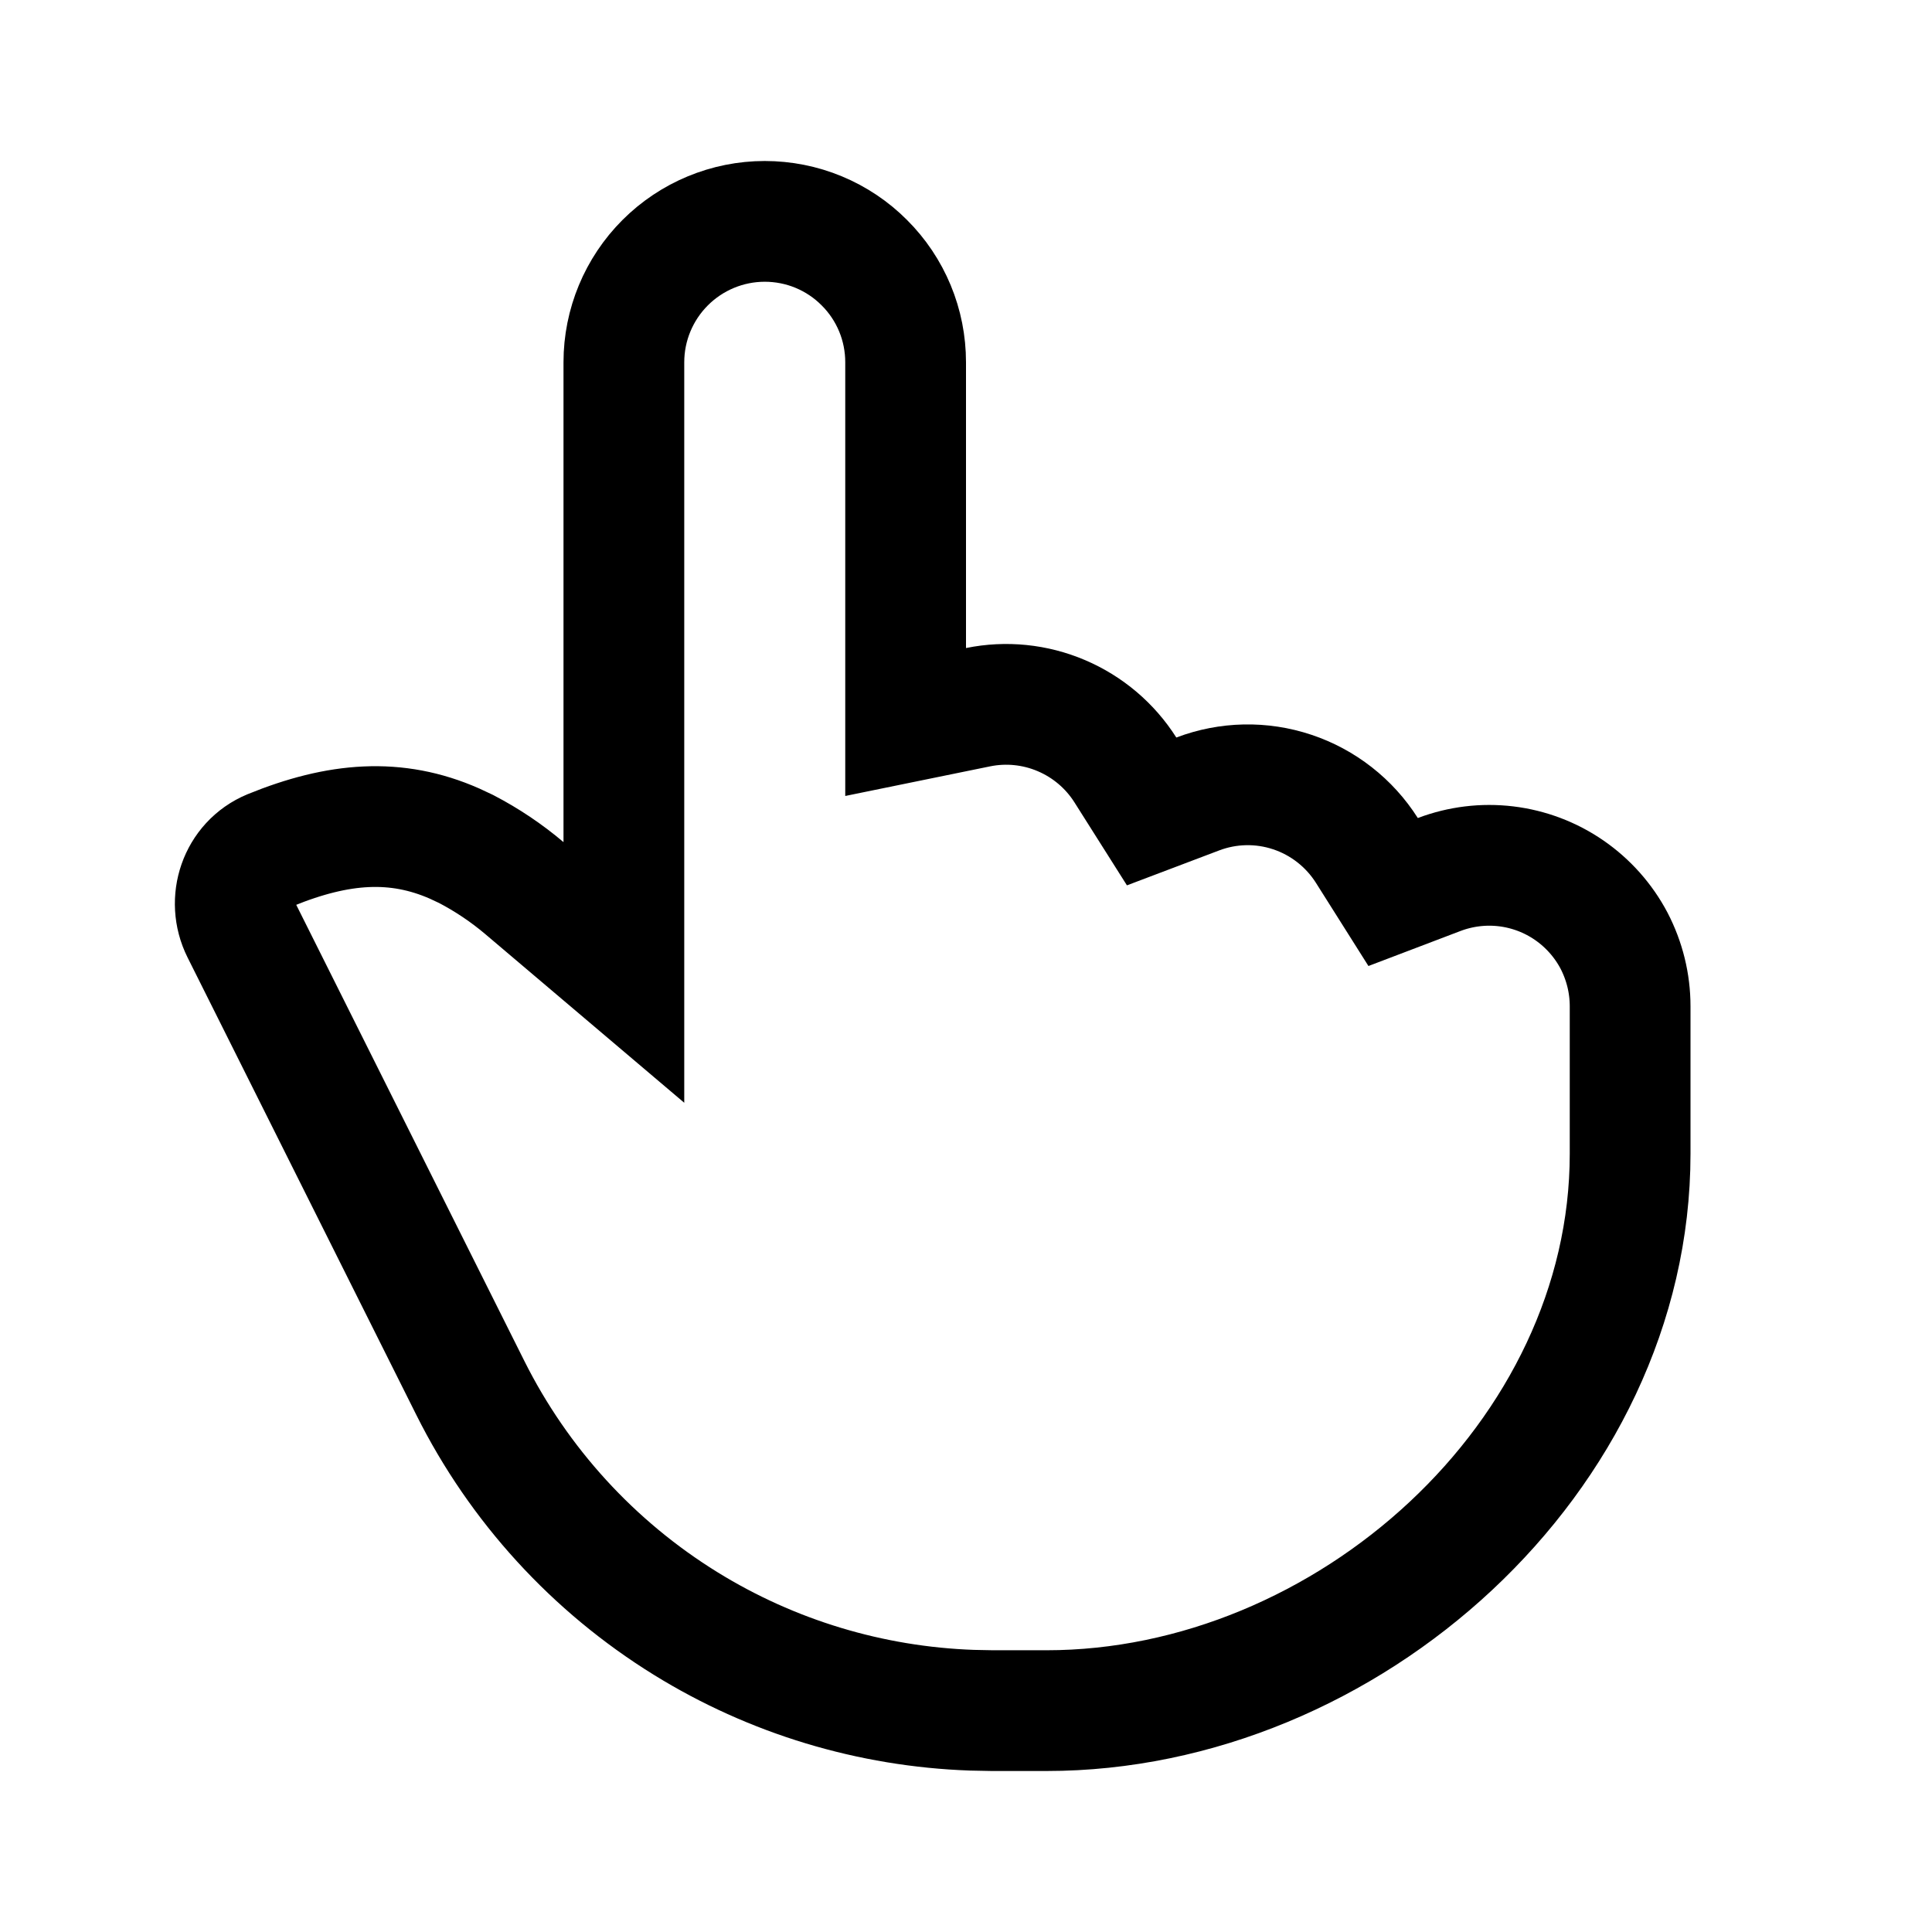 <svg width="24" height="24" viewBox="0 0 24 24" fill="none" xmlns="http://www.w3.org/2000/svg">
<path d="M9.5 2.75C9.73 2.75 9.958 2.795 10.17 2.883C10.382 2.971 10.575 3.1 10.737 3.263C10.9 3.425 11.029 3.618 11.117 3.83C11.205 4.042 11.25 4.27 11.25 4.5V8.969L12.15 8.785C12.498 8.714 12.859 8.751 13.185 8.89C13.512 9.029 13.789 9.264 13.979 9.563L14.306 10.08L14.879 9.863C15.256 9.72 15.67 9.711 16.053 9.839C16.435 9.966 16.763 10.223 16.979 10.563L17.306 11.081L17.879 10.863C18.144 10.763 18.429 10.728 18.71 10.762C18.991 10.796 19.261 10.898 19.494 11.059C19.727 11.22 19.918 11.435 20.05 11.685C20.181 11.937 20.25 12.216 20.25 12.5V14.333C20.25 18.1 16.73 21.25 13 21.25H12.326L12.074 21.245C10.816 21.201 9.589 20.831 8.516 20.167C7.371 19.459 6.445 18.446 5.843 17.242L3.001 11.559C2.815 11.187 2.968 10.723 3.36 10.56C4.208 10.214 4.923 10.161 5.646 10.479L5.791 10.547C6.05 10.682 6.293 10.845 6.516 11.034L7.75 12.08V4.5C7.75 4.036 7.935 3.591 8.263 3.263C8.591 2.935 9.036 2.75 9.5 2.75Z" stroke="black" stroke-width="1.5"/>
</svg>
